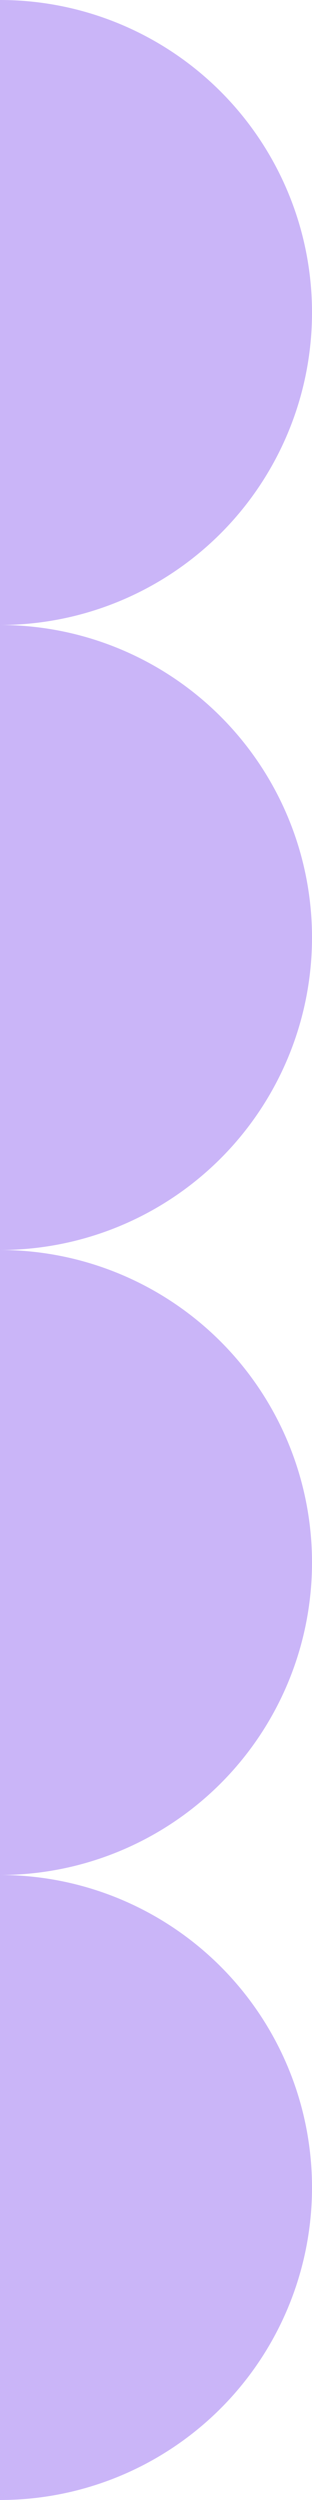 <svg width="42" height="336" viewBox="0 0 42 336" fill="none" xmlns="http://www.w3.org/2000/svg">
<ellipse cx="-1.05419e-06" cy="294" rx="42" ry="42" transform="rotate(90 -1.05419e-06 294)" fill="#CAB5F8"/>
<ellipse cx="-6.20893e-05" cy="210" rx="42" ry="42" transform="rotate(90 -6.20893e-05 210)" fill="#CAB5F8"/>
<ellipse cx="-6.20893e-05" cy="126" rx="42" ry="42" transform="rotate(90 -6.20893e-05 126)" fill="#CAB5F8"/>
<ellipse cx="-1.05419e-06" cy="42" rx="42" ry="42" transform="rotate(90 -1.05419e-06 42)" fill="#CAB5F8"/>
</svg>
